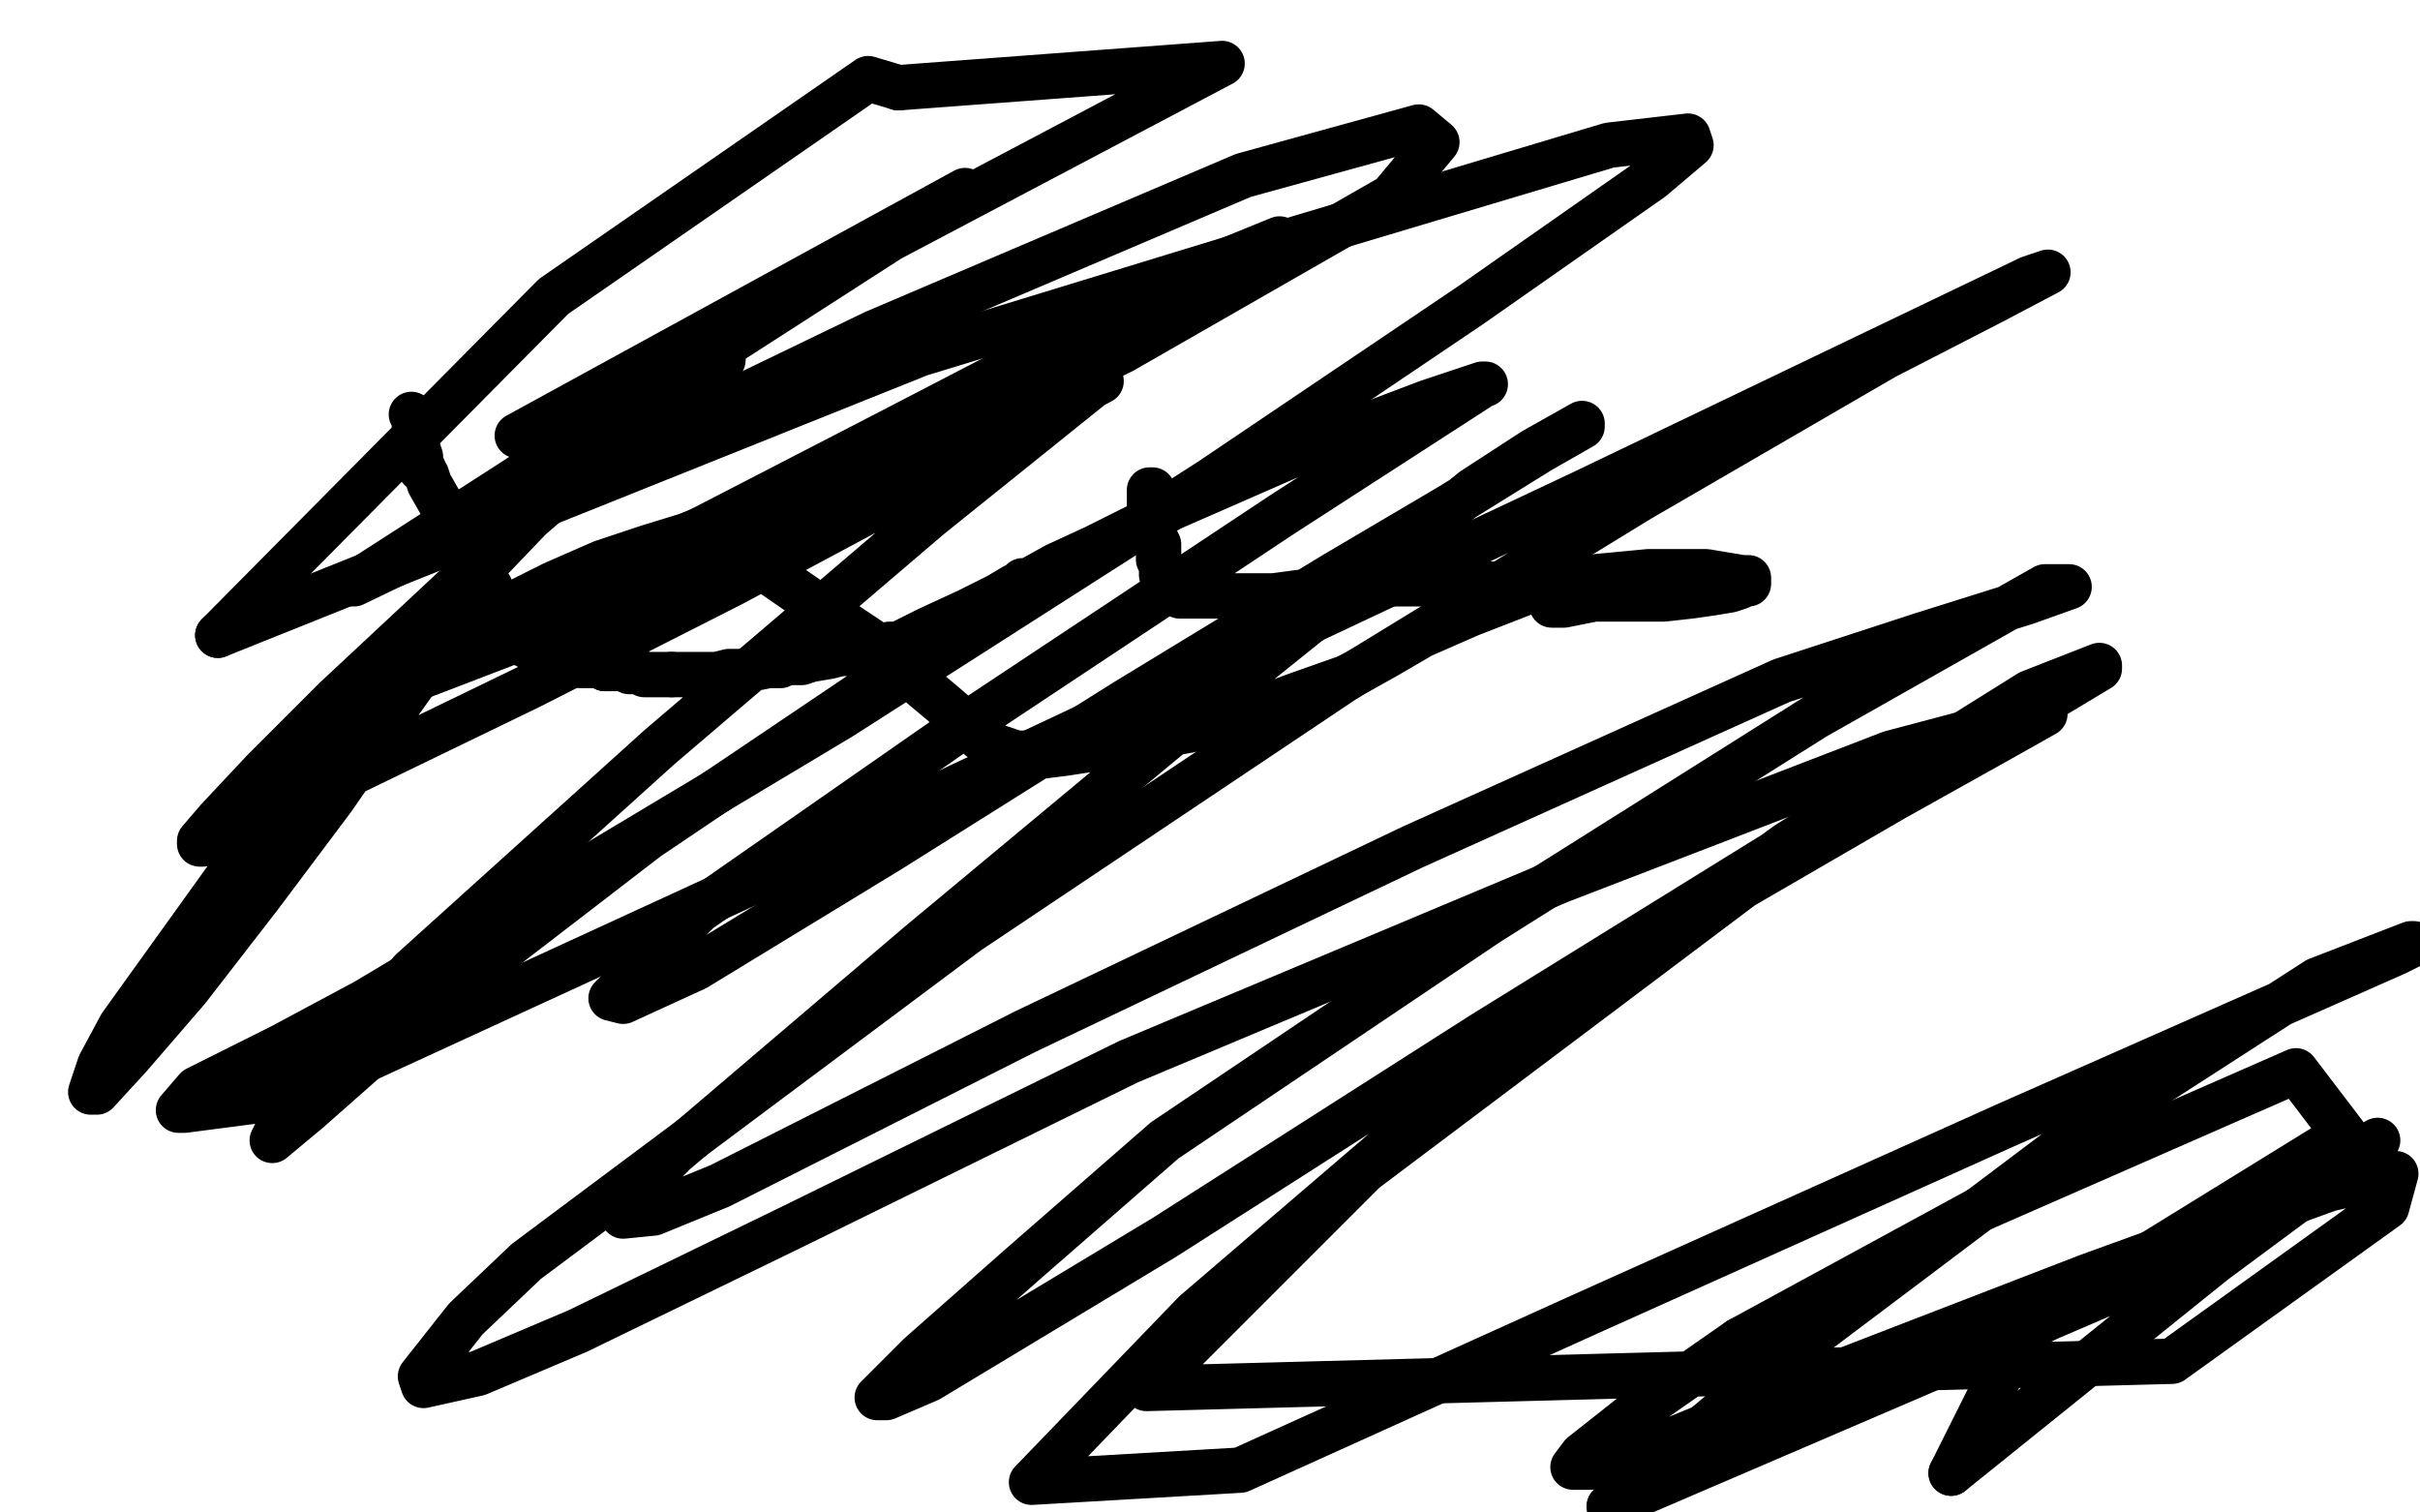 <?xml version="1.0" standalone="no"?>
<!DOCTYPE svg PUBLIC "-//W3C//DTD SVG 1.1//EN"
"http://www.w3.org/Graphics/SVG/1.1/DTD/svg11.dtd">

<svg width="800" height="500" version="1.1" xmlns="http://www.w3.org/2000/svg" xmlns:xlink="http://www.w3.org/1999/xlink" style="stroke-antialiasing: false"><desc>This SVG has been created on https://colorillo.com/</desc><rect x='0' y='0' width='800' height='500' style='fill: rgb(255,255,255); stroke-width:0' /><polyline points="149,145 149,145 149,145 149,145 149,145" style="fill: none; stroke: #000000; stroke-width: 30; stroke-linejoin: round; stroke-linecap: round; stroke-antialiasing: false; stroke-antialias: 0; opacity: 1.0"/>
<polyline points="147,147 147,147 147,147" style="fill: none; stroke: #ffffff; stroke-width: 15; stroke-linejoin: round; stroke-linecap: round; stroke-antialiasing: false; stroke-antialias: 0; opacity: 1.0"/>
<polyline points="149,146 149,146 149,146 149,145 149,145 149,145 149,145" style="fill: none; stroke: #ffffff; stroke-width: 15; stroke-linejoin: round; stroke-linecap: round; stroke-antialiasing: false; stroke-antialias: 0; opacity: 1.0"/>
<polyline points="148,141 148,141 148,141 148,140 148,140 148,140 148,140" style="fill: none; stroke: #ffffff; stroke-width: 15; stroke-linejoin: round; stroke-linecap: round; stroke-antialiasing: false; stroke-antialias: 0; opacity: 1.0"/>
<polyline points="151,141 152,141 152,141 152,141 152,141 152,141 152,141 153,141 153,141 153,142 153,142 153,142 153,142 154,142 154,142 154,143 154,143 154,144 154,144 154,144 154,145 154,146 154,147 154,148 153,148 153,149 153,149 153,150 153,150 153,150 152,150 152,150 152,150 151,151 150,151 150,152 149,152 148,153 148,153 146,154 145,154 144,154 143,153 142,152 141,148 141,142 141,136 141,133 142,128 144,126 145,124 147,123 149,122 150,122 152,121 153,121 153,121 154,121 155,121 155,121 156,121 156,122 156,123 156,126 155,131 154,136 152,142 150,148 148,153 146,156 144,158 142,159 142,160 141,160 140,159 139,158 139,157 138,156 138,155 137,154 137,154 137,153 137,152 137,151 137,150 138,150 139,149 140,148 141,148 142,147 145,147 148,147 151,147 154,147 156,148 158,148 159,149 160,151 164,156 168,163 171,169 172,172 172,175 172,177 171,178 171,178 171,178 171,178 171,178 170,178 170,177 169,177 168,173 167,167 166,160 166,155" style="fill: none; stroke: #ffffff; stroke-width: 15; stroke-linejoin: round; stroke-linecap: round; stroke-antialiasing: false; stroke-antialias: 0; opacity: 1.0"/>
<polyline points="171,121 171,121 170,121 170,122 169,123 169,124 168,125 167,131 166,142 164,154 162,166 160,173 159,176 158,181 156,188 154,192 154,193 153,194 153,194" style="fill: none; stroke: #ffffff; stroke-width: 15; stroke-linejoin: round; stroke-linecap: round; stroke-antialiasing: false; stroke-antialias: 0; opacity: 1.0"/>
<polyline points="166,155 166,151 167,147 168,141 169,135 170,128 171,124 171,122 171,121 171,121 171,121" style="fill: none; stroke: #ffffff; stroke-width: 15; stroke-linejoin: round; stroke-linecap: round; stroke-antialiasing: false; stroke-antialias: 0; opacity: 1.0"/>
<polyline points="153,194 153,194 152,194 152,194 152,194 151,193 151,193 151,191 151,187 152,183 154,177 155,171 157,163 159,156 161,150 163,146 165,143 165,142 165,141 166,141 166,141 166,141 166,142 165,143 165,144 164,144 164,145 163,146 163,146 162,147 162,148 161,148 161,149 160,150 160,150 159,150 159,150 158,150 158,150 158,150 158,150" style="fill: none; stroke: #ffffff; stroke-width: 15; stroke-linejoin: round; stroke-linecap: round; stroke-antialiasing: false; stroke-antialias: 0; opacity: 1.0"/>
<polyline points="136,137 136,137 136,137 136,137 137,138 137,139 137,139 137,139 137,139 137,140 137,141 137,145 139,151 139,154 139,155 139,155 139,155 140,155 140,155 140,155 140,156 140,156 140,156 141,157 142,160 146,167 149,173 153,179 156,185 159,189 160,192 161,194 162,194 162,194 162,195 162,195 162,195 163,196 165,200 167,203 169,206 170,208 171,211 172,212 172,212 173,212 173,212 173,213 173,213 174,213 175,214 177,215 180,217 182,218 183,218 184,218 184,218 184,218" style="fill: none; stroke: #000000; stroke-width: 15; stroke-linejoin: round; stroke-linecap: round; stroke-antialiasing: false; stroke-antialias: 0; opacity: 1.0"/>
<polyline points="200,221 201,221 202,221 203,221 204,221 205,221 206,221 207,221 208,221 208,222 209,222 209,222 210,222 210,222 211,222 213,223 215,223 218,223 222,223" style="fill: none; stroke: #000000; stroke-width: 15; stroke-linejoin: round; stroke-linecap: round; stroke-antialiasing: false; stroke-antialias: 0; opacity: 1.0"/>
<polyline points="184,218 185,218 185,218 186,219 189,219 192,220 195,220 198,220 200,221" style="fill: none; stroke: #000000; stroke-width: 15; stroke-linejoin: round; stroke-linecap: round; stroke-antialiasing: false; stroke-antialias: 0; opacity: 1.0"/>
<polyline points="222,223 226,223 230,223 234,223 237,223 241,222 245,222 249,221 254,220 256,220 258,220 260,219 262,219 265,219 268,218 274,217 278,216 281,216 284,215 286,215 288,215 291,214 293,214 294,213 295,213 295,213 296,213 296,213 297,213 307,208 320,202 330,197 335,194 337,193 338,193 338,192 338,192 338,192 338,192 340,192 349,187 362,181 374,175 380,172 383,171 383,170 383,170 383,170 383,170 383,169 383,169 384,169 384,169 384,169 384,168 384,168 384,168 384,168 384,168 384,167 384,167 384,167 384,167 384,168 384,168 384,168 384,168 384,168 384,168 384,168 384,167 383,167 383,167 383,167 383,167 382,167 382,167 382,166 382,166 381,166 381,166 381,165 381,165 381,164 381,163 381,162 380,162 380,162 380,162 380,162 380,162 380,163 380,163 380,163 380,163 380,164 380,164 380,165 380,165 380,166 380,166 380,167 381,167 381,168 381,168 381,168 381,169 381,169 381,169 381,169 381,169 381,170 381,170 381,171 381,176 383,180 383,185 384,187 384,189 384,190 385,190 385,191 385,191 386,192 387,194 389,195 390,197 391,197 391,197 392,197 393,197 394,197 400,197 413,197 421,197 436,195 443,194 446,193 447,193 448,193 449,193 450,193 452,193 453,193 454,193 463,193 477,193 492,193 502,194 509,195 512,196 513,197 513,200 517,200 527,198 539,198 550,198 559,197 566,196 572,195 575,194 577,193 577,193 577,193 578,193 578,192 578,192 578,192 578,192 578,192 578,192 578,191 577,191 577,191 577,191 577,191 576,191 564,189 545,189 524,191 504,196 486,203 470,210 458,217 449,222 445,224 428,230 412,236 395,241 379,244 365,247 352,249 344,250 341,250 340,250 340,249 339,249 336,249 330,247 324,244 318,238 311,232 305,227 300,222 296,219 291,214 282,208 270,200 257,191 245,183 237,177 234,175 234,175 233,175 233,175 232,175 227,177 214,181 199,186 183,193 167,201 154,209 144,216 140,219 139,220 138,224 128,238 110,264 86,296 62,327 43,349 32,361 30,361 33,352 40,339 91,268 141,207 185,161 210,141 228,127 238,120 239,119 239,119 235,122 222,131 201,149 172,174 141,203 111,231 87,255 72,271 66,278 66,279 67,279 69,278 111,258 175,227 242,193 285,170 324,149 351,133 364,126 364,126 364,126 363,126 307,171 218,247 136,321 110,352 92,373 90,377 102,367 136,337 214,277 306,215 387,168 435,147 472,133 490,127 491,127 490,127 489,128 424,170 320,239 231,301 212,320 202,330 206,331 230,320 294,281 372,232 441,190 480,167 509,149 523,141 523,140 507,149 487,162 405,228 304,312 223,381 214,390 206,402 216,401 238,392 339,341 467,280 589,225 635,210 670,199 684,194 683,194 676,194 600,237 492,305 385,377 338,418 304,448 290,462 293,462 307,456 385,409 490,342 595,277 633,255 679,230 694,221 694,220 671,229 591,279 493,350 395,434 341,490 410,486 525,434 663,372 792,315 798,312 798,312 797,312 766,324 690,373 601,440 532,498" style="fill: none; stroke: #000000; stroke-width: 15; stroke-linejoin: round; stroke-linecap: round; stroke-antialiasing: false; stroke-antialias: 0; opacity: 1.0"/>
<polyline points="575,443 542,466 523,481 520,485 526,485 538,482 543,480 602,456 690,422 770,393 792,388 789,399 718,450 379,459 451,387 576,293 626,264 660,245 676,236 674,236 625,249 516,291 373,351 261,406 191,440 158,454 140,458 139,455 154,436 174,417 320,308 444,225 542,165 623,118 658,100 677,90 674,91 671,92 523,163 302,267 115,353 84,364 61,367 59,367 65,360 93,346 121,331 278,237 400,159 486,101 546,59 559,48 558,45 532,48 425,80 304,117 72,210" style="fill: none; stroke: #000000; stroke-width: 15; stroke-linejoin: round; stroke-linecap: round; stroke-antialiasing: false; stroke-antialias: 0; opacity: 1.0"/>
<polyline points="532,498 702,425 763,390 786,377 732,417 645,487" style="fill: none; stroke: #000000; stroke-width: 15; stroke-linejoin: round; stroke-linecap: round; stroke-antialiasing: false; stroke-antialias: 0; opacity: 1.0"/>
<polyline points="72,210 183,98 287,26 297,29" style="fill: none; stroke: #000000; stroke-width: 15; stroke-linejoin: round; stroke-linecap: round; stroke-antialiasing: false; stroke-antialias: 0; opacity: 1.0"/>
<polyline points="645,487 668,441 775,375 759,354 654,400 575,443" style="fill: none; stroke: #000000; stroke-width: 15; stroke-linejoin: round; stroke-linecap: round; stroke-antialiasing: false; stroke-antialias: 0; opacity: 1.0"/>
<polyline points="297,29 404,21 171,144 319,63 117,193 289,110 411,58 469,42 475,47 460,65 371,116 193,203 133,226 288,146 396,90 423,79" style="fill: none; stroke: #000000; stroke-width: 15; stroke-linejoin: round; stroke-linecap: round; stroke-antialiasing: false; stroke-antialias: 0; opacity: 1.0"/>
</svg>
